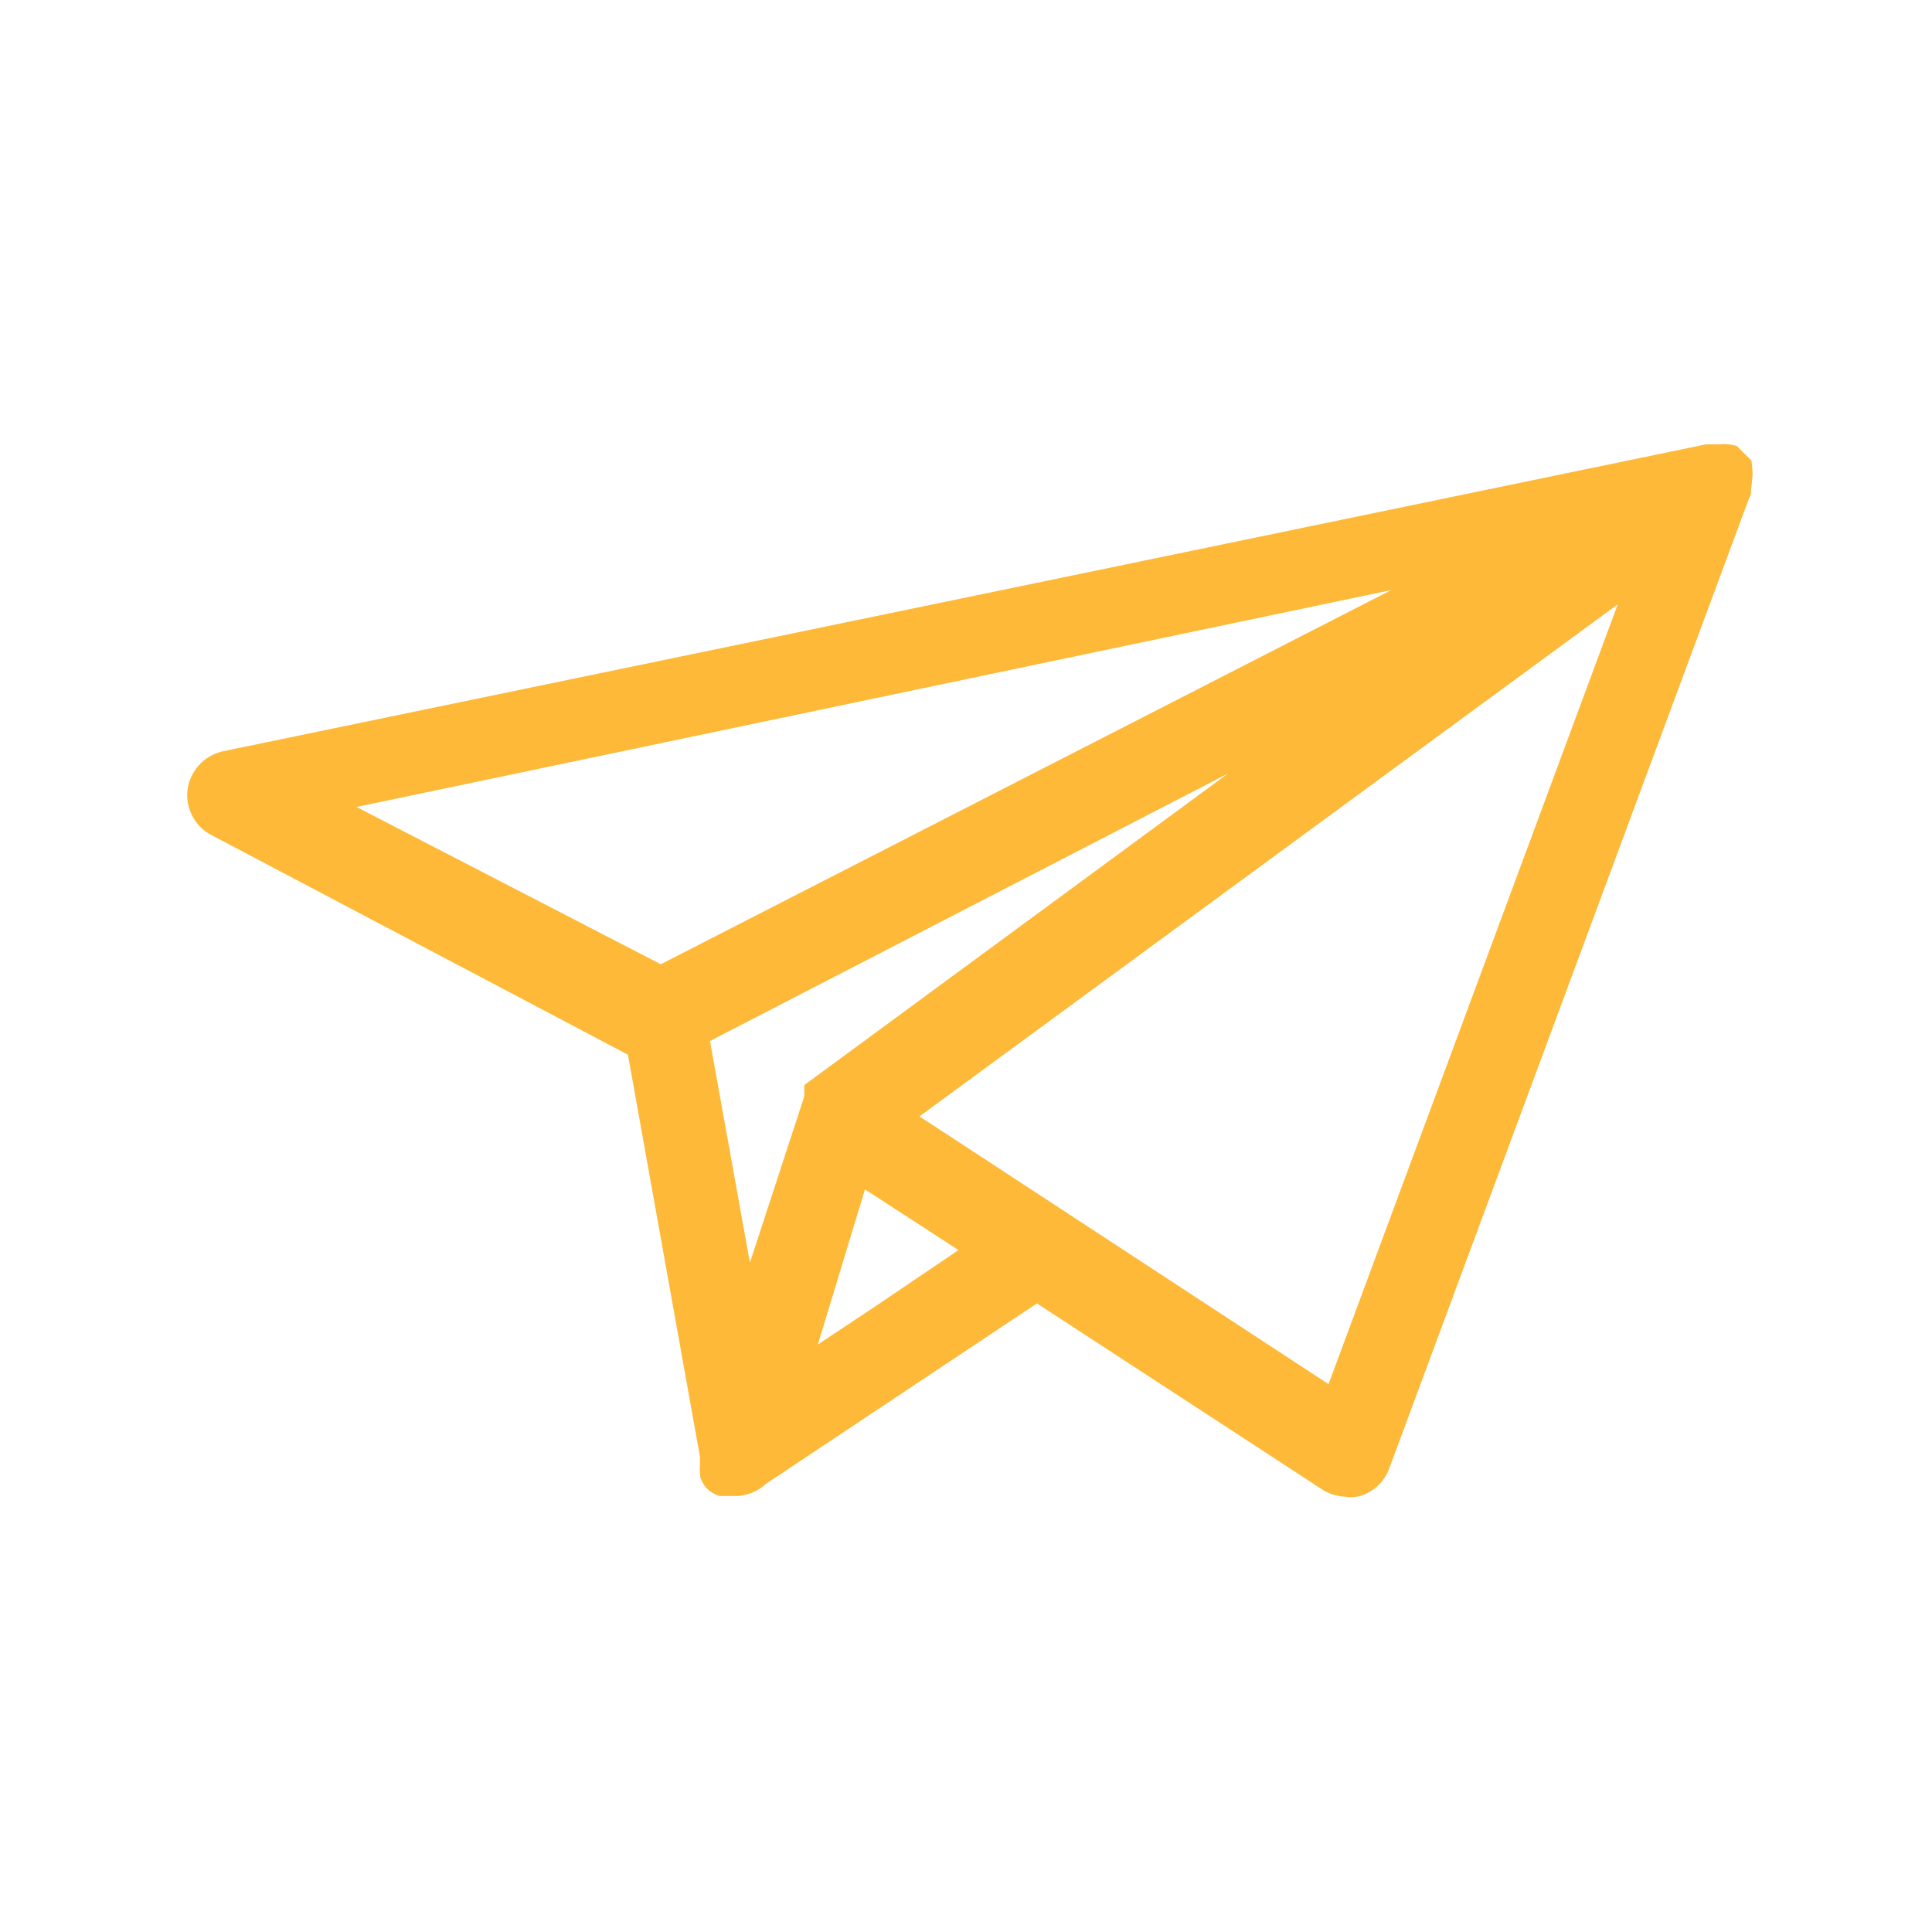 <svg id="Laag_1" data-name="Laag 1" xmlns="http://www.w3.org/2000/svg" viewBox="0 0 30 30">
  <defs>
    <style>
      .cls-1 {
        fill: #feb938;
        stroke: #feb938;
        stroke-width: 0.6px;
      }
    </style>
  </defs>
  <title>icons-contact-oranje-50x50-2</title>
  <path class="cls-1" d="M26.91,7.41v0a.56.56,0,0,0,0-.12h0l-.09-.09,0,0a.25.25,0,0,0-.09,0h-.21l-23,4.76a.41.41,0,0,0-.31.34.4.4,0,0,0,.21.4l6.6,3.48,1.15,6.42v.11s0,0,0,.05a.49.49,0,0,0,0,.11s0,0,0,0h0l0,0a.12.12,0,0,0,.06.06s0,0,0,0h0l.08,0h0l.11,0h0a.4.4,0,0,0,.28-.12l4.4-2.93,4.6,3a.39.39,0,0,0,.21.06.27.27,0,0,0,.13,0,.4.4,0,0,0,.25-.24L26.89,7.6s0,0,0,0v0h0V7.41Zm-22.26,5,19.08-4-13.47,6.9Zm6.91,8.42L10.69,16l11.62-6-9.52,7s0,0,0,0h0s0,0,0,0,0,0,0,0a.25.25,0,0,0,0,.07v0h0Zm2.22-.31-1.61,1.07L13.26,18l1.68,1.09.48.32Zm7,1.43-6.11-4-.92-.6,12-8.8Z"/>
</svg>
